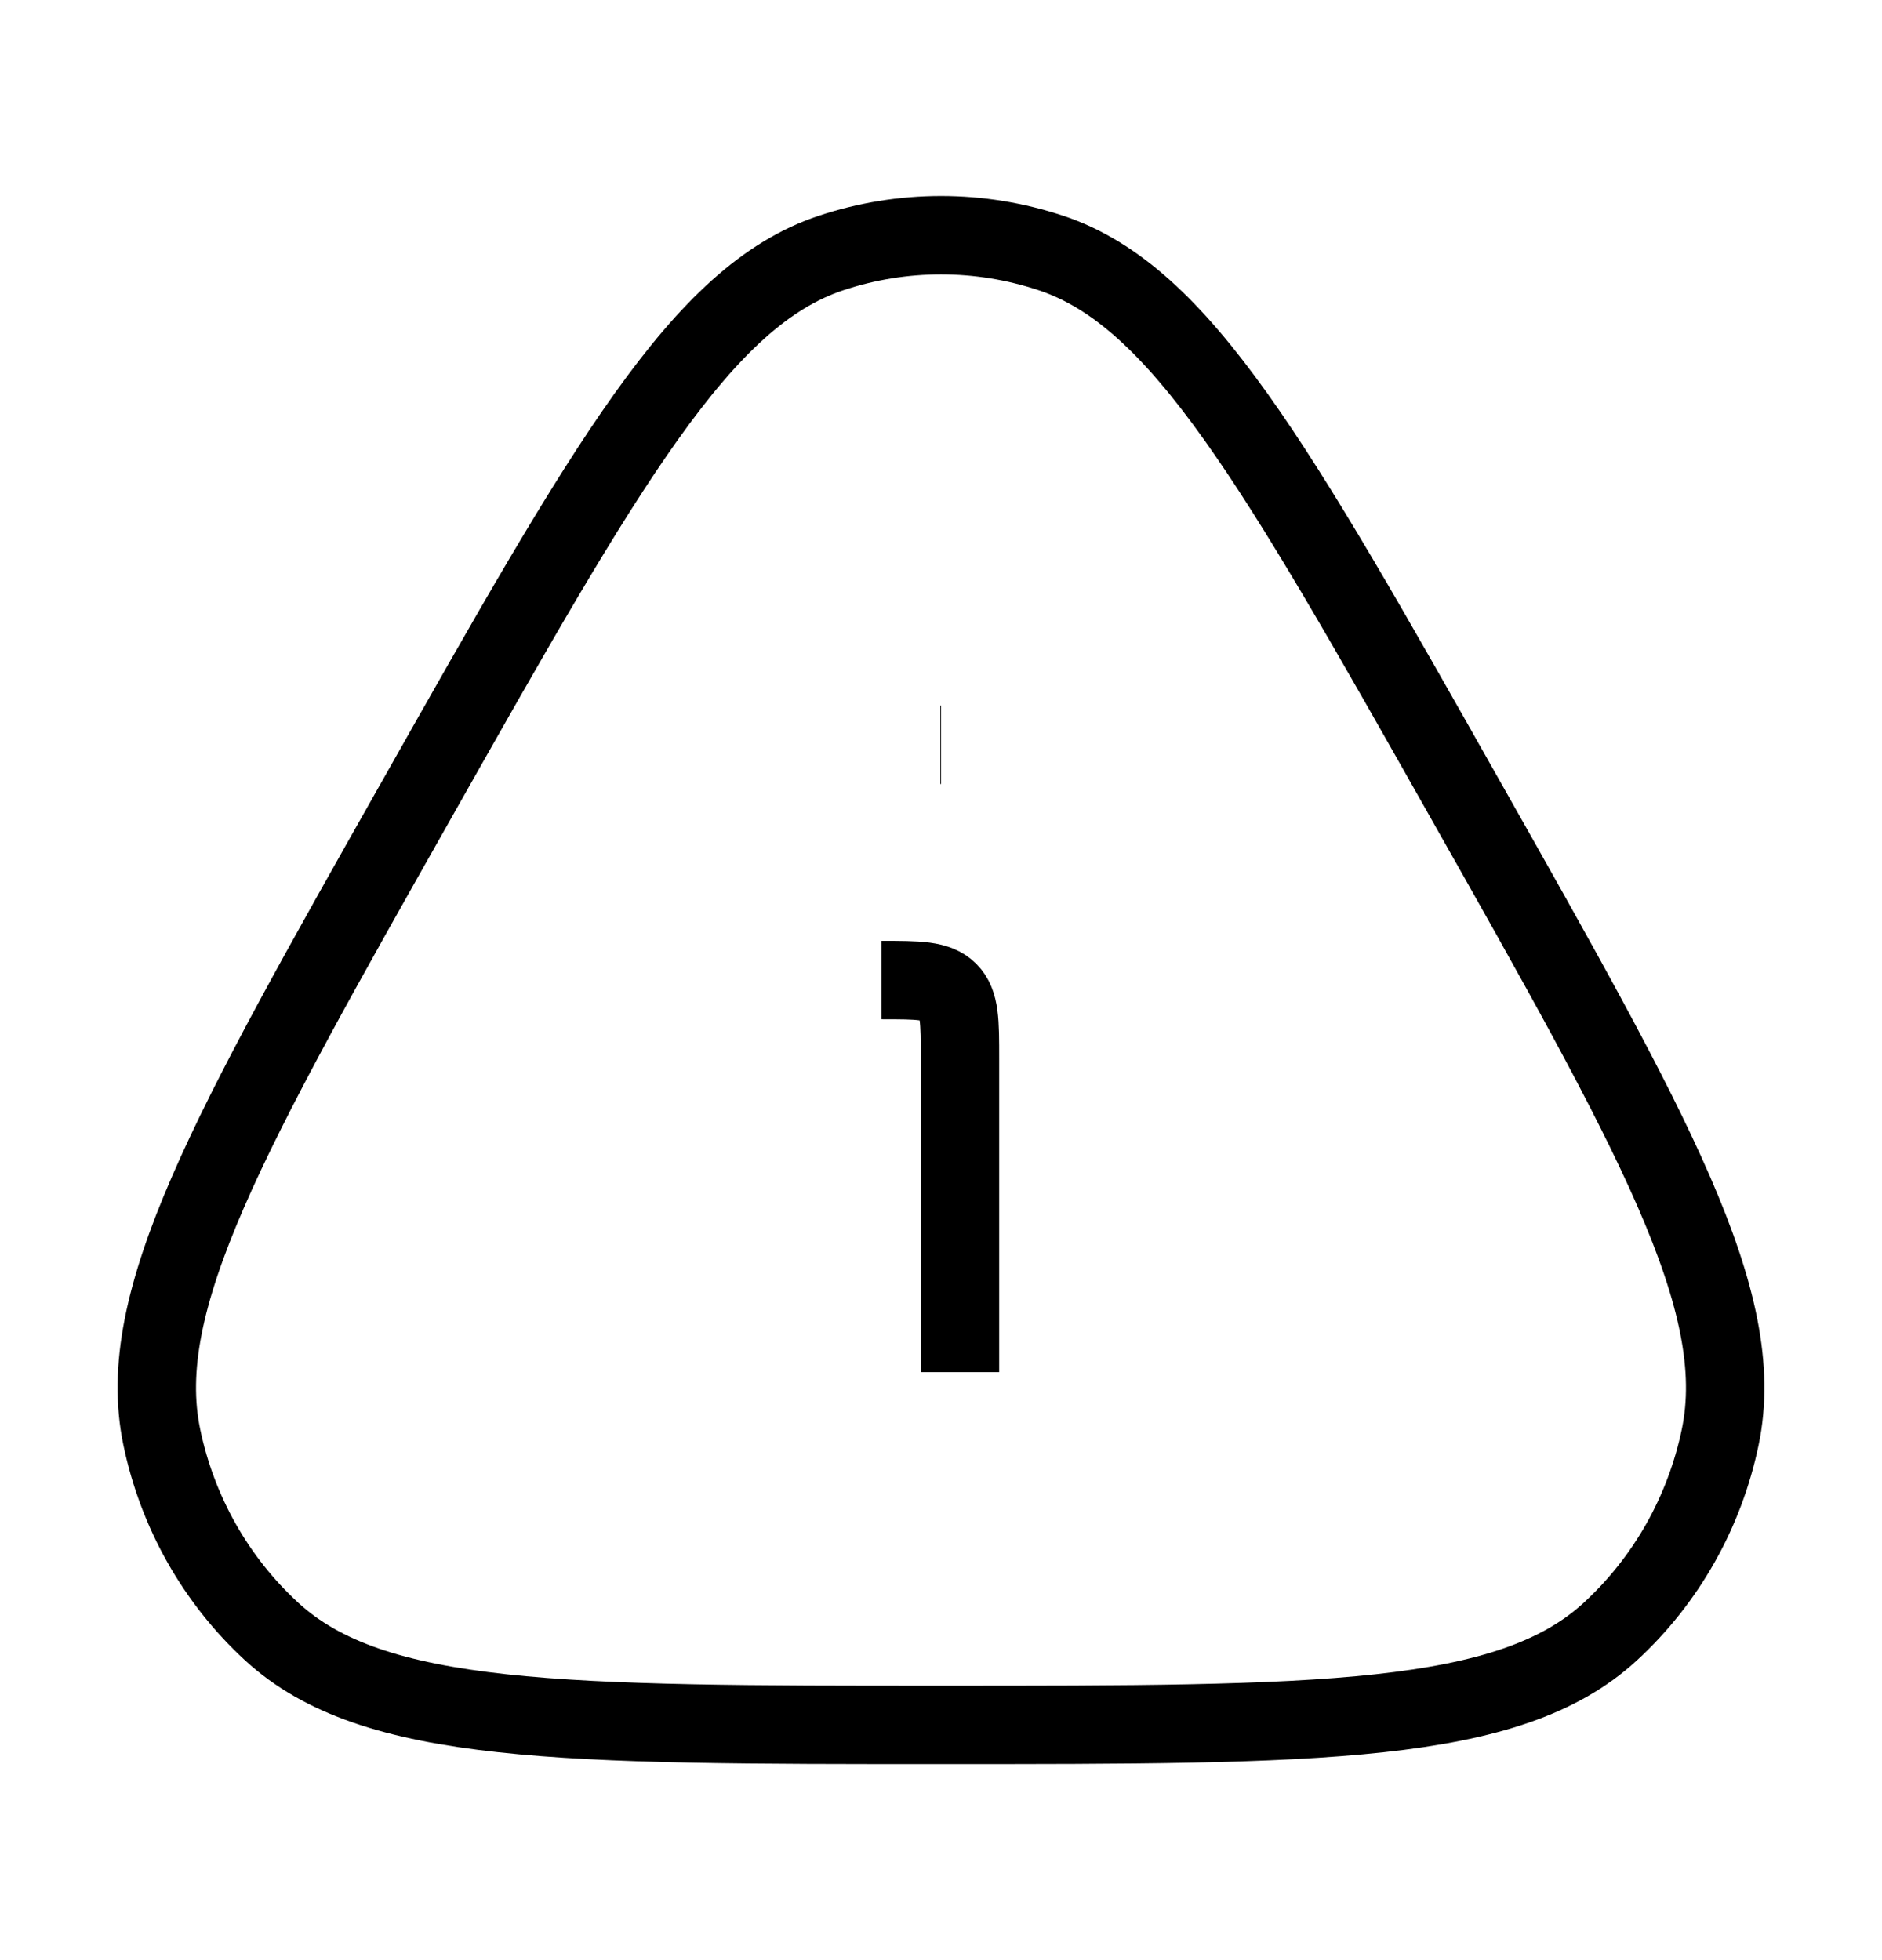 <svg xmlns="http://www.w3.org/2000/svg" width="24" height="25" fill="none" viewBox="0 0 24 25"><path stroke="#000" d="M5.322 10.183C7.735 5.912 8.942 3.777 10.598 3.227C11.509 2.924 12.491 2.924 13.402 3.227C15.058 3.777 16.265 5.912 18.678 10.183C21.092 14.454 22.299 16.589 21.937 18.329C21.738 19.287 21.247 20.155 20.535 20.81C19.241 22 16.827 22 12 22C7.173 22 4.759 22 3.465 20.81C2.753 20.155 2.262 19.287 2.063 18.329C1.701 16.589 2.908 14.454 5.322 10.183Z" strokeWidth="1.5"/><path stroke="#000" d="M12.242 17.5V13.5C12.242 13.029 12.242 12.793 12.096 12.646C11.949 12.5 11.714 12.5 11.242 12.5" strokeLinecap="round" strokeLinejoin="round" strokeWidth="1.5"/><path stroke="#000" d="M11.992 9.5H12.001" strokeLinecap="round" strokeLinejoin="round" strokeWidth="2"/></svg>